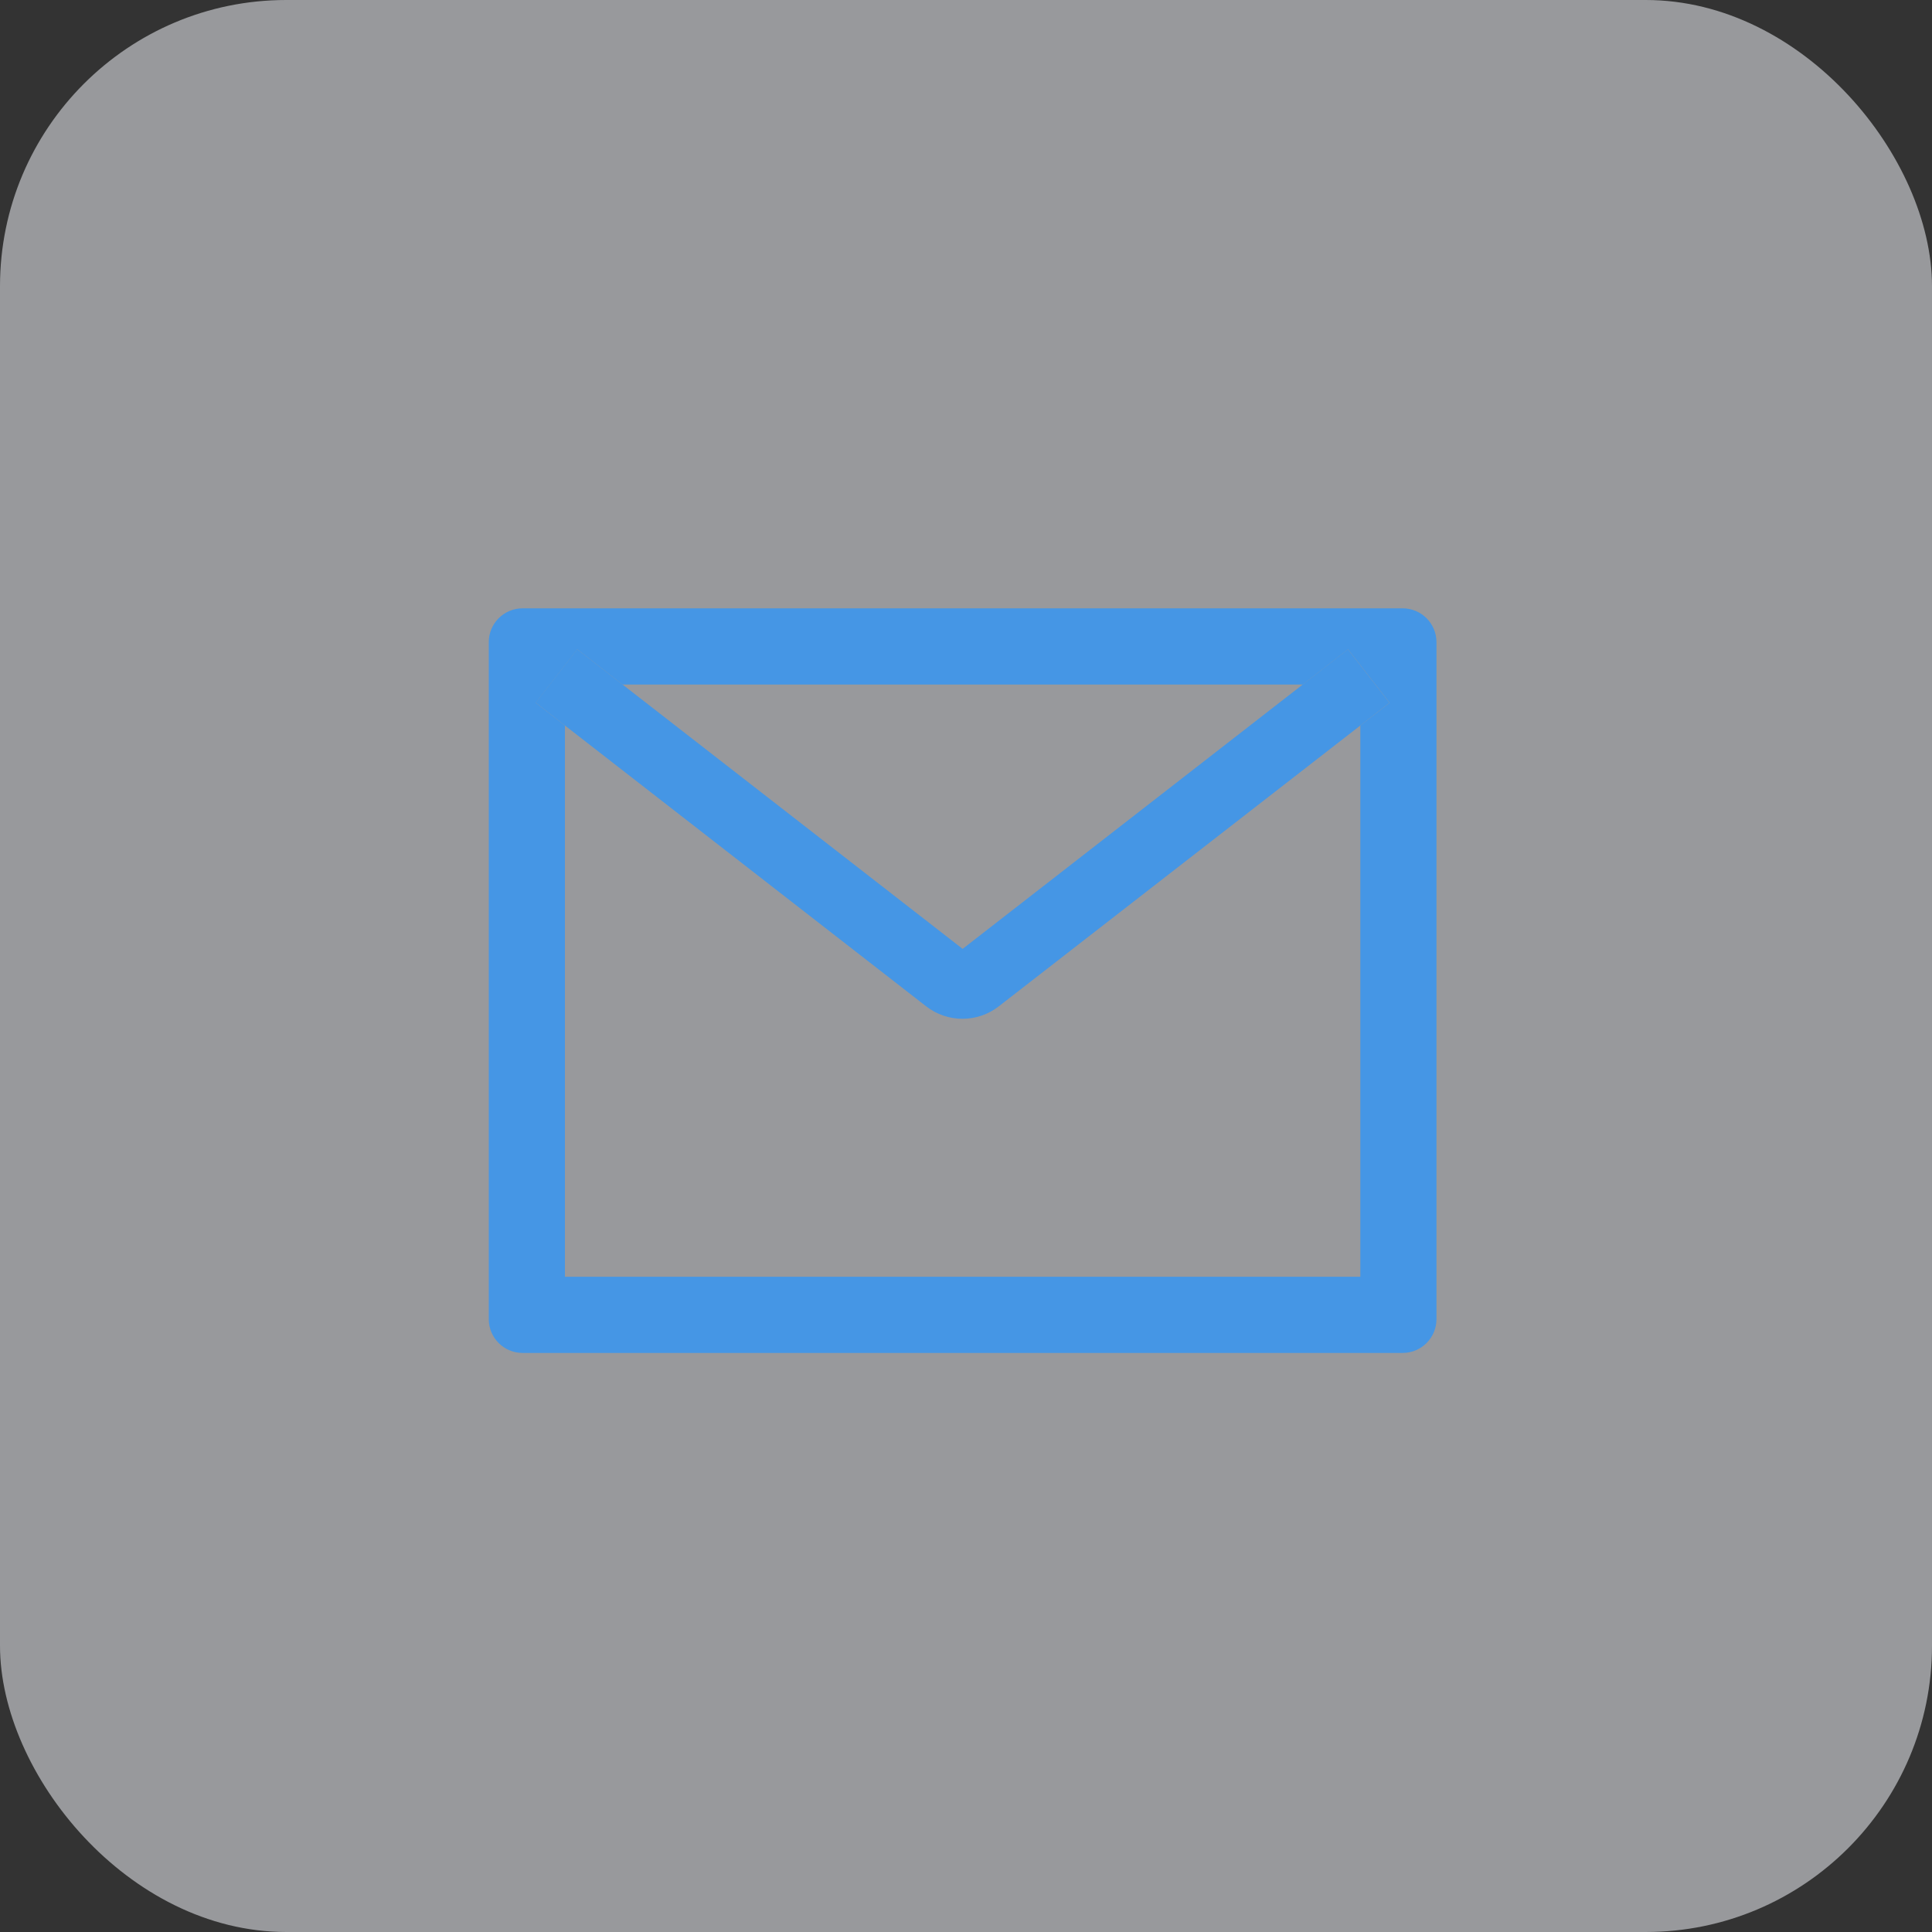 <svg width="78" height="78" viewBox="0 0 78 78" fill="none" xmlns="http://www.w3.org/2000/svg">
<rect x="0" y="0" width="78" height="78" fill="#333333" stroke="none"/>
<rect width="78" height="78" rx="11.556" fill="#EAECF2" fill-opacity="0.55"/>
<path d="M56.628 24.56H21.099C20.344 24.56 19.733 25.17 19.733 25.926V53.256C19.733 54.011 20.344 54.622 21.099 54.622H56.628C57.384 54.622 57.994 54.011 57.994 53.256V25.926C57.994 25.17 57.384 24.56 56.628 24.56ZM54.92 29.291V51.547H22.808V29.291L21.629 28.373L23.307 26.216L25.135 27.638H52.597L54.424 26.216L56.103 28.373L54.92 29.291Z" fill="#4596E5"/>
<path d="M52.597 27.634L38.864 38.309L25.131 27.634L23.303 26.212L21.625 28.368L22.803 29.287L37.391 40.628C38.253 41.299 39.462 41.299 40.324 40.628L54.92 29.291L56.098 28.373L54.42 26.216L52.597 27.634Z" fill="#4596E5"/>
</svg>
